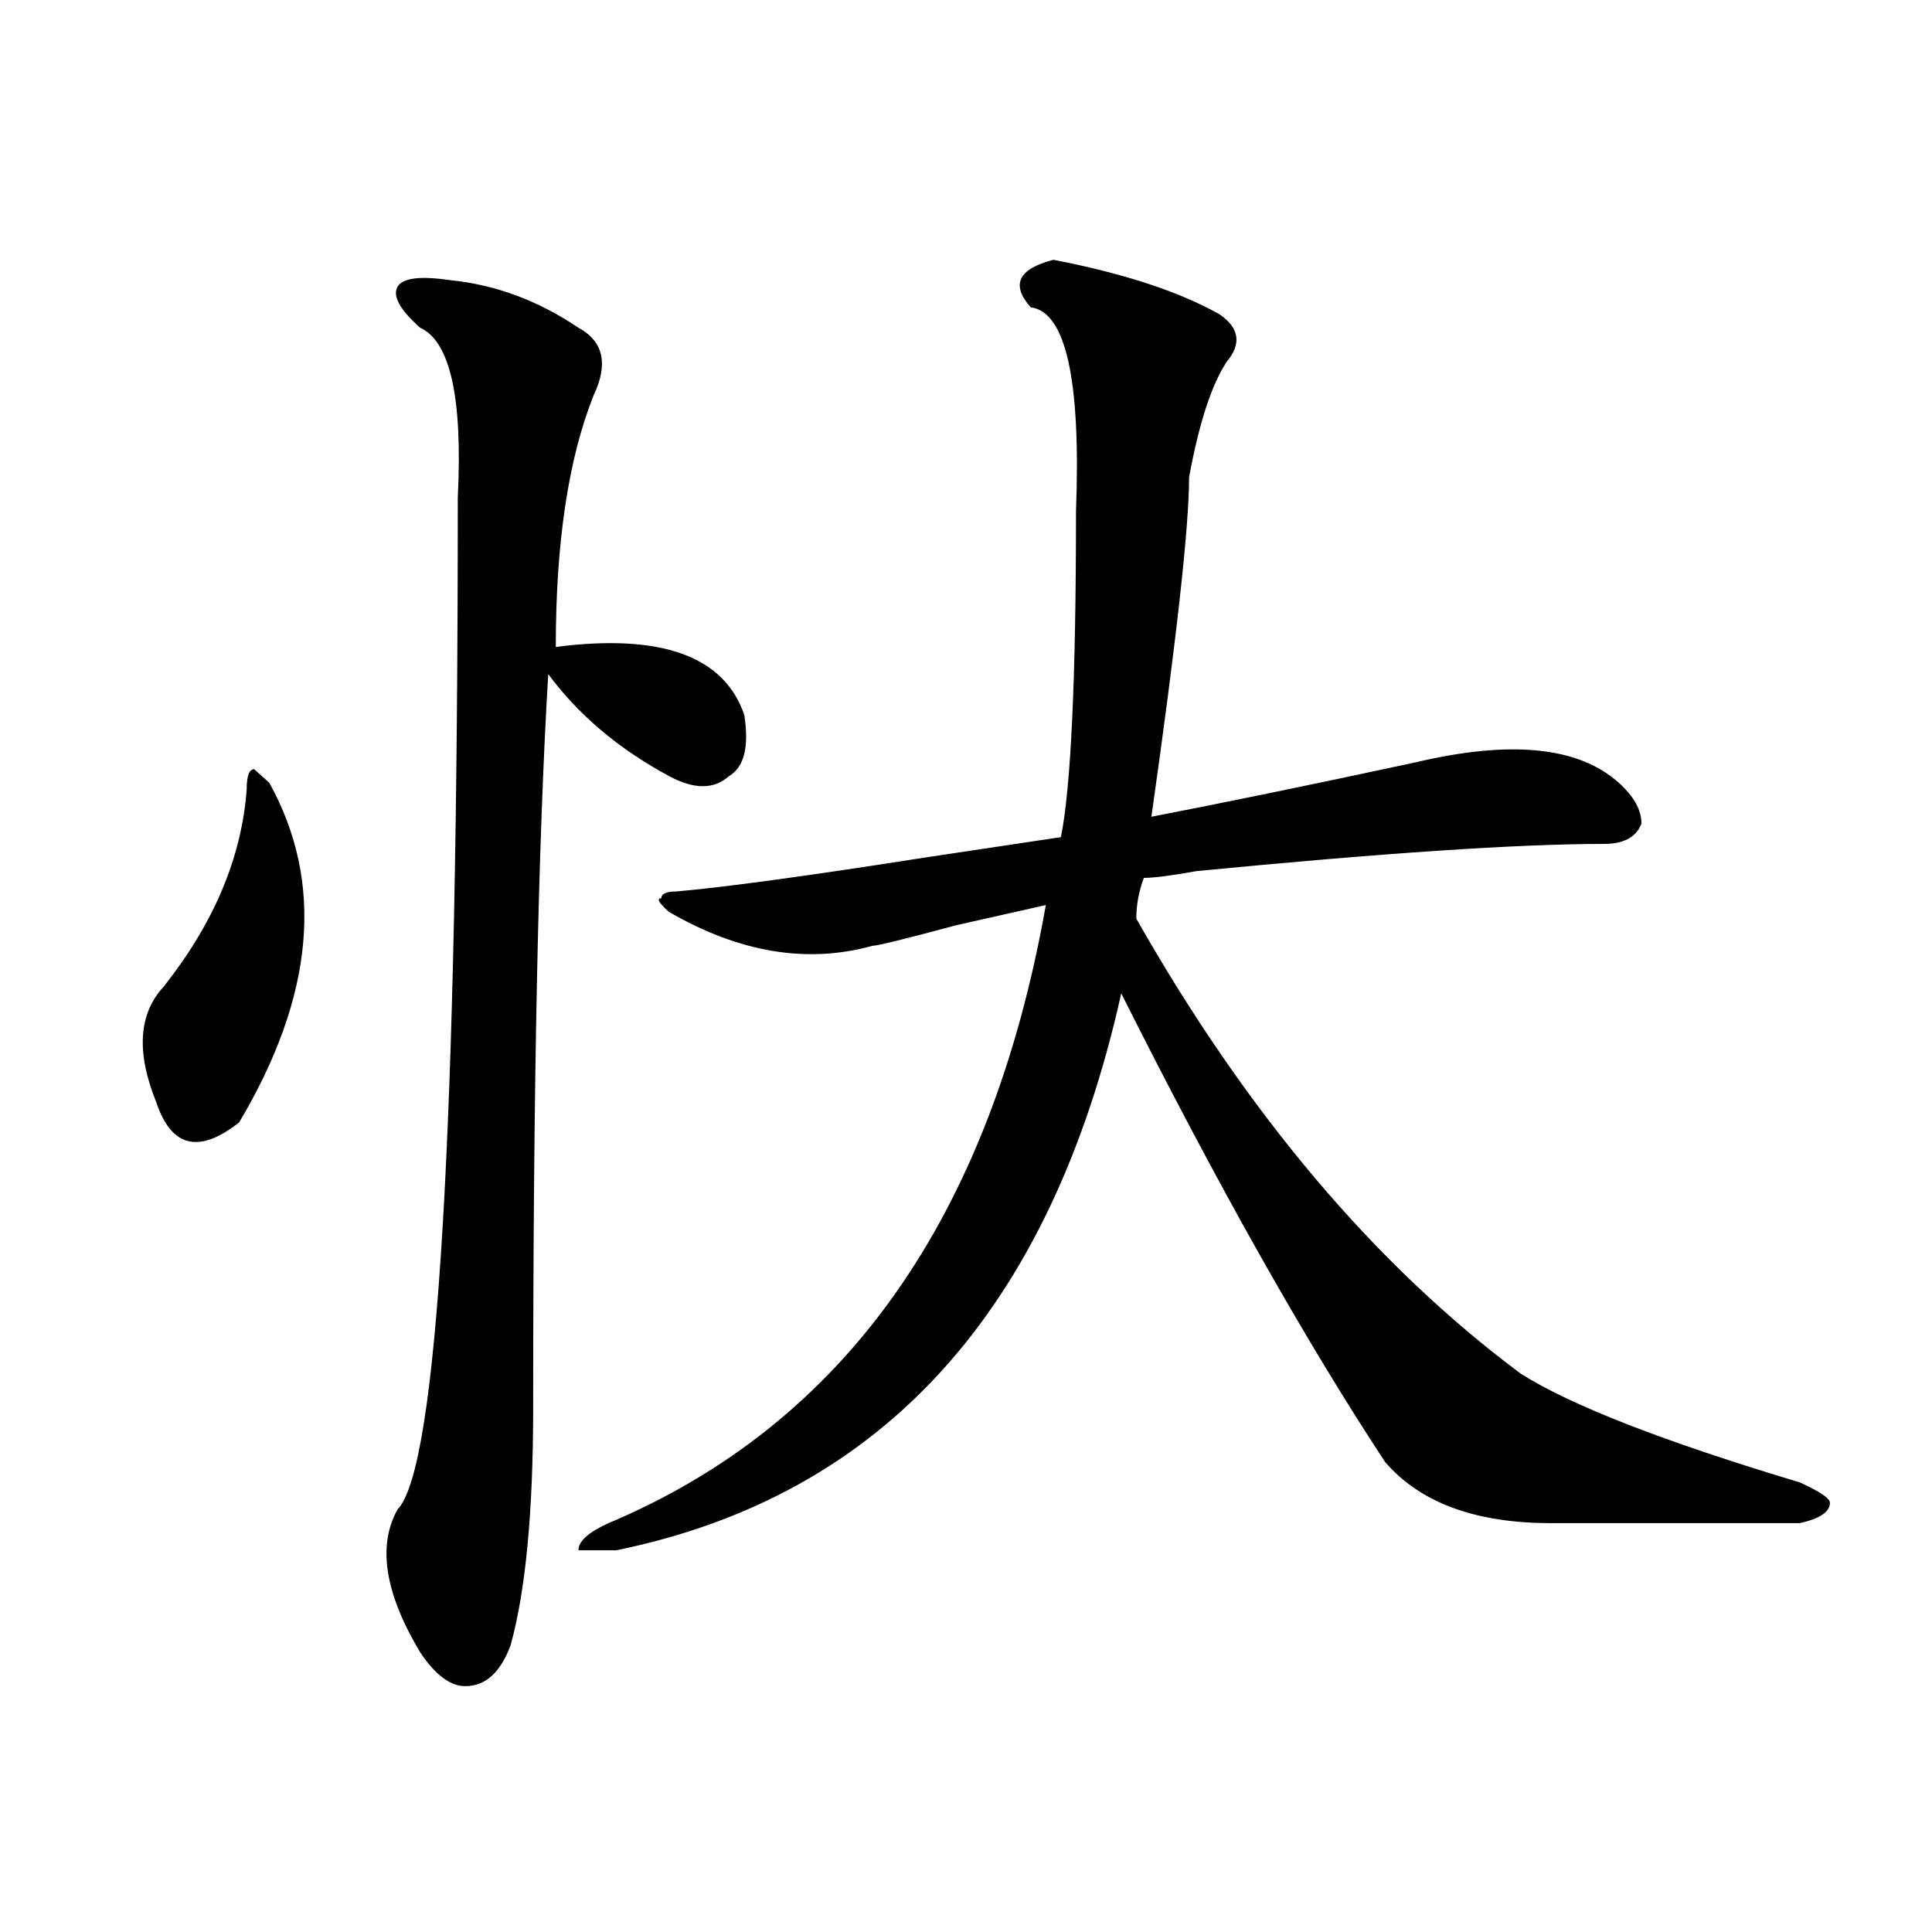 <?xml version="1.0" encoding="utf-8"?>
<!-- Generator: Adobe Illustrator 16.0.0, SVG Export Plug-In . SVG Version: 6.00 Build 0)  -->
<!DOCTYPE svg PUBLIC "-//W3C//DTD SVG 1.1//EN" "http://www.w3.org/Graphics/SVG/1.1/DTD/svg11.dtd">
<svg version="1.1" id="图层_1" xmlns="http://www.w3.org/2000/svg" xmlns:xlink="http://www.w3.org/1999/xlink" x="0px" y="0px"
	 width="1000px" height="1000px" viewBox="0 0 1000 1000" enable-background="new 0 0 1000 1000" xml:space="preserve">
<path d="M139.387,405.172c28.597,51.581,23.414,110.193-15.609,175.781c-20.853,16.425-35.121,12.909-42.926-10.547
	c-10.427-25.763-9.146-45.703,3.902-59.766c25.976-32.794,40.304-66.797,42.926-101.953c0-7.031,1.28-10.547,3.902-10.547
	L139.387,405.172z M233.043,145.016c23.414,2.362,45.487,10.547,66.34,24.609c12.987,7.031,15.609,18.787,7.805,35.156
	c-13.048,32.85-19.512,76.19-19.512,130.078c54.633-7.031,87.132,4.725,97.559,35.156c2.561,16.425,0,26.972-7.805,31.641
	c-7.805,7.031-18.231,7.031-31.219,0c-26.036-14.063-46.828-31.641-62.438-52.734c-5.243,86.737-7.805,213.3-7.805,379.688
	c0,53.943-3.902,94.922-11.707,123.047c-5.243,14.063-13.048,21.094-23.414,21.094c-7.805,0-15.609-5.878-23.414-17.578
	c-18.231-30.487-22.134-55.041-11.707-73.828c20.792-21.094,31.219-195.666,31.219-523.828c2.562-51.525-3.902-80.859-19.512-87.891
	c-10.427-9.338-14.329-16.369-11.707-21.094C208.288,143.862,217.434,142.709,233.043,145.016z M545.23,134.469
	c36.401,7.031,64.998,16.425,85.852,28.125c10.365,7.031,11.707,15.271,3.902,24.609c-7.805,11.756-14.329,31.641-19.512,59.766
	c0,25.818-6.524,84.375-19.512,175.781c36.401-7.031,81.949-16.369,136.582-28.125c49.389-11.7,84.51-8.185,105.363,10.547
	c7.805,7.031,11.707,14.063,11.707,21.094c-2.622,7.031-9.146,10.547-19.512,10.547c-44.268,0-114.51,4.725-210.727,14.063
	c-13.049,2.362-22.134,3.516-27.316,3.516c-2.622,7.031-3.902,14.063-3.902,21.094c57.193,100.8,123.533,179.297,199.02,235.547
	c25.975,16.425,74.145,35.156,144.387,56.25c10.365,4.725,15.609,8.24,15.609,10.547c0,4.725-5.244,8.24-15.609,10.547
	c-41.646,0-84.571,0-128.777,0c-39.023,0-67.682-10.547-85.852-31.641c-41.646-63.281-87.193-144.141-136.582-242.578
	c-36.463,164.081-123.595,260.156-261.457,288.281c-10.427,0-16.95,0-19.512,0c0-4.669,5.183-9.338,15.609-14.063
	C437.245,736.85,512.67,630.172,541.328,468.453c-10.427,2.362-26.036,5.878-46.828,10.547
	c-26.036,7.031-40.365,10.547-42.926,10.547c-33.841,9.394-68.962,3.516-105.363-17.578c-5.244-4.669-6.524-7.031-3.902-7.031
	c0-2.307,2.561-3.516,7.805-3.516c25.975-2.307,68.9-8.185,128.777-17.578c31.219-4.669,54.633-8.185,70.242-10.547
	c5.183-25.763,7.805-82.013,7.805-168.75c2.561-67.95-5.244-103.106-23.414-105.469C523.097,147.378,526.999,139.193,545.23,134.469
	z"/>
</svg>
